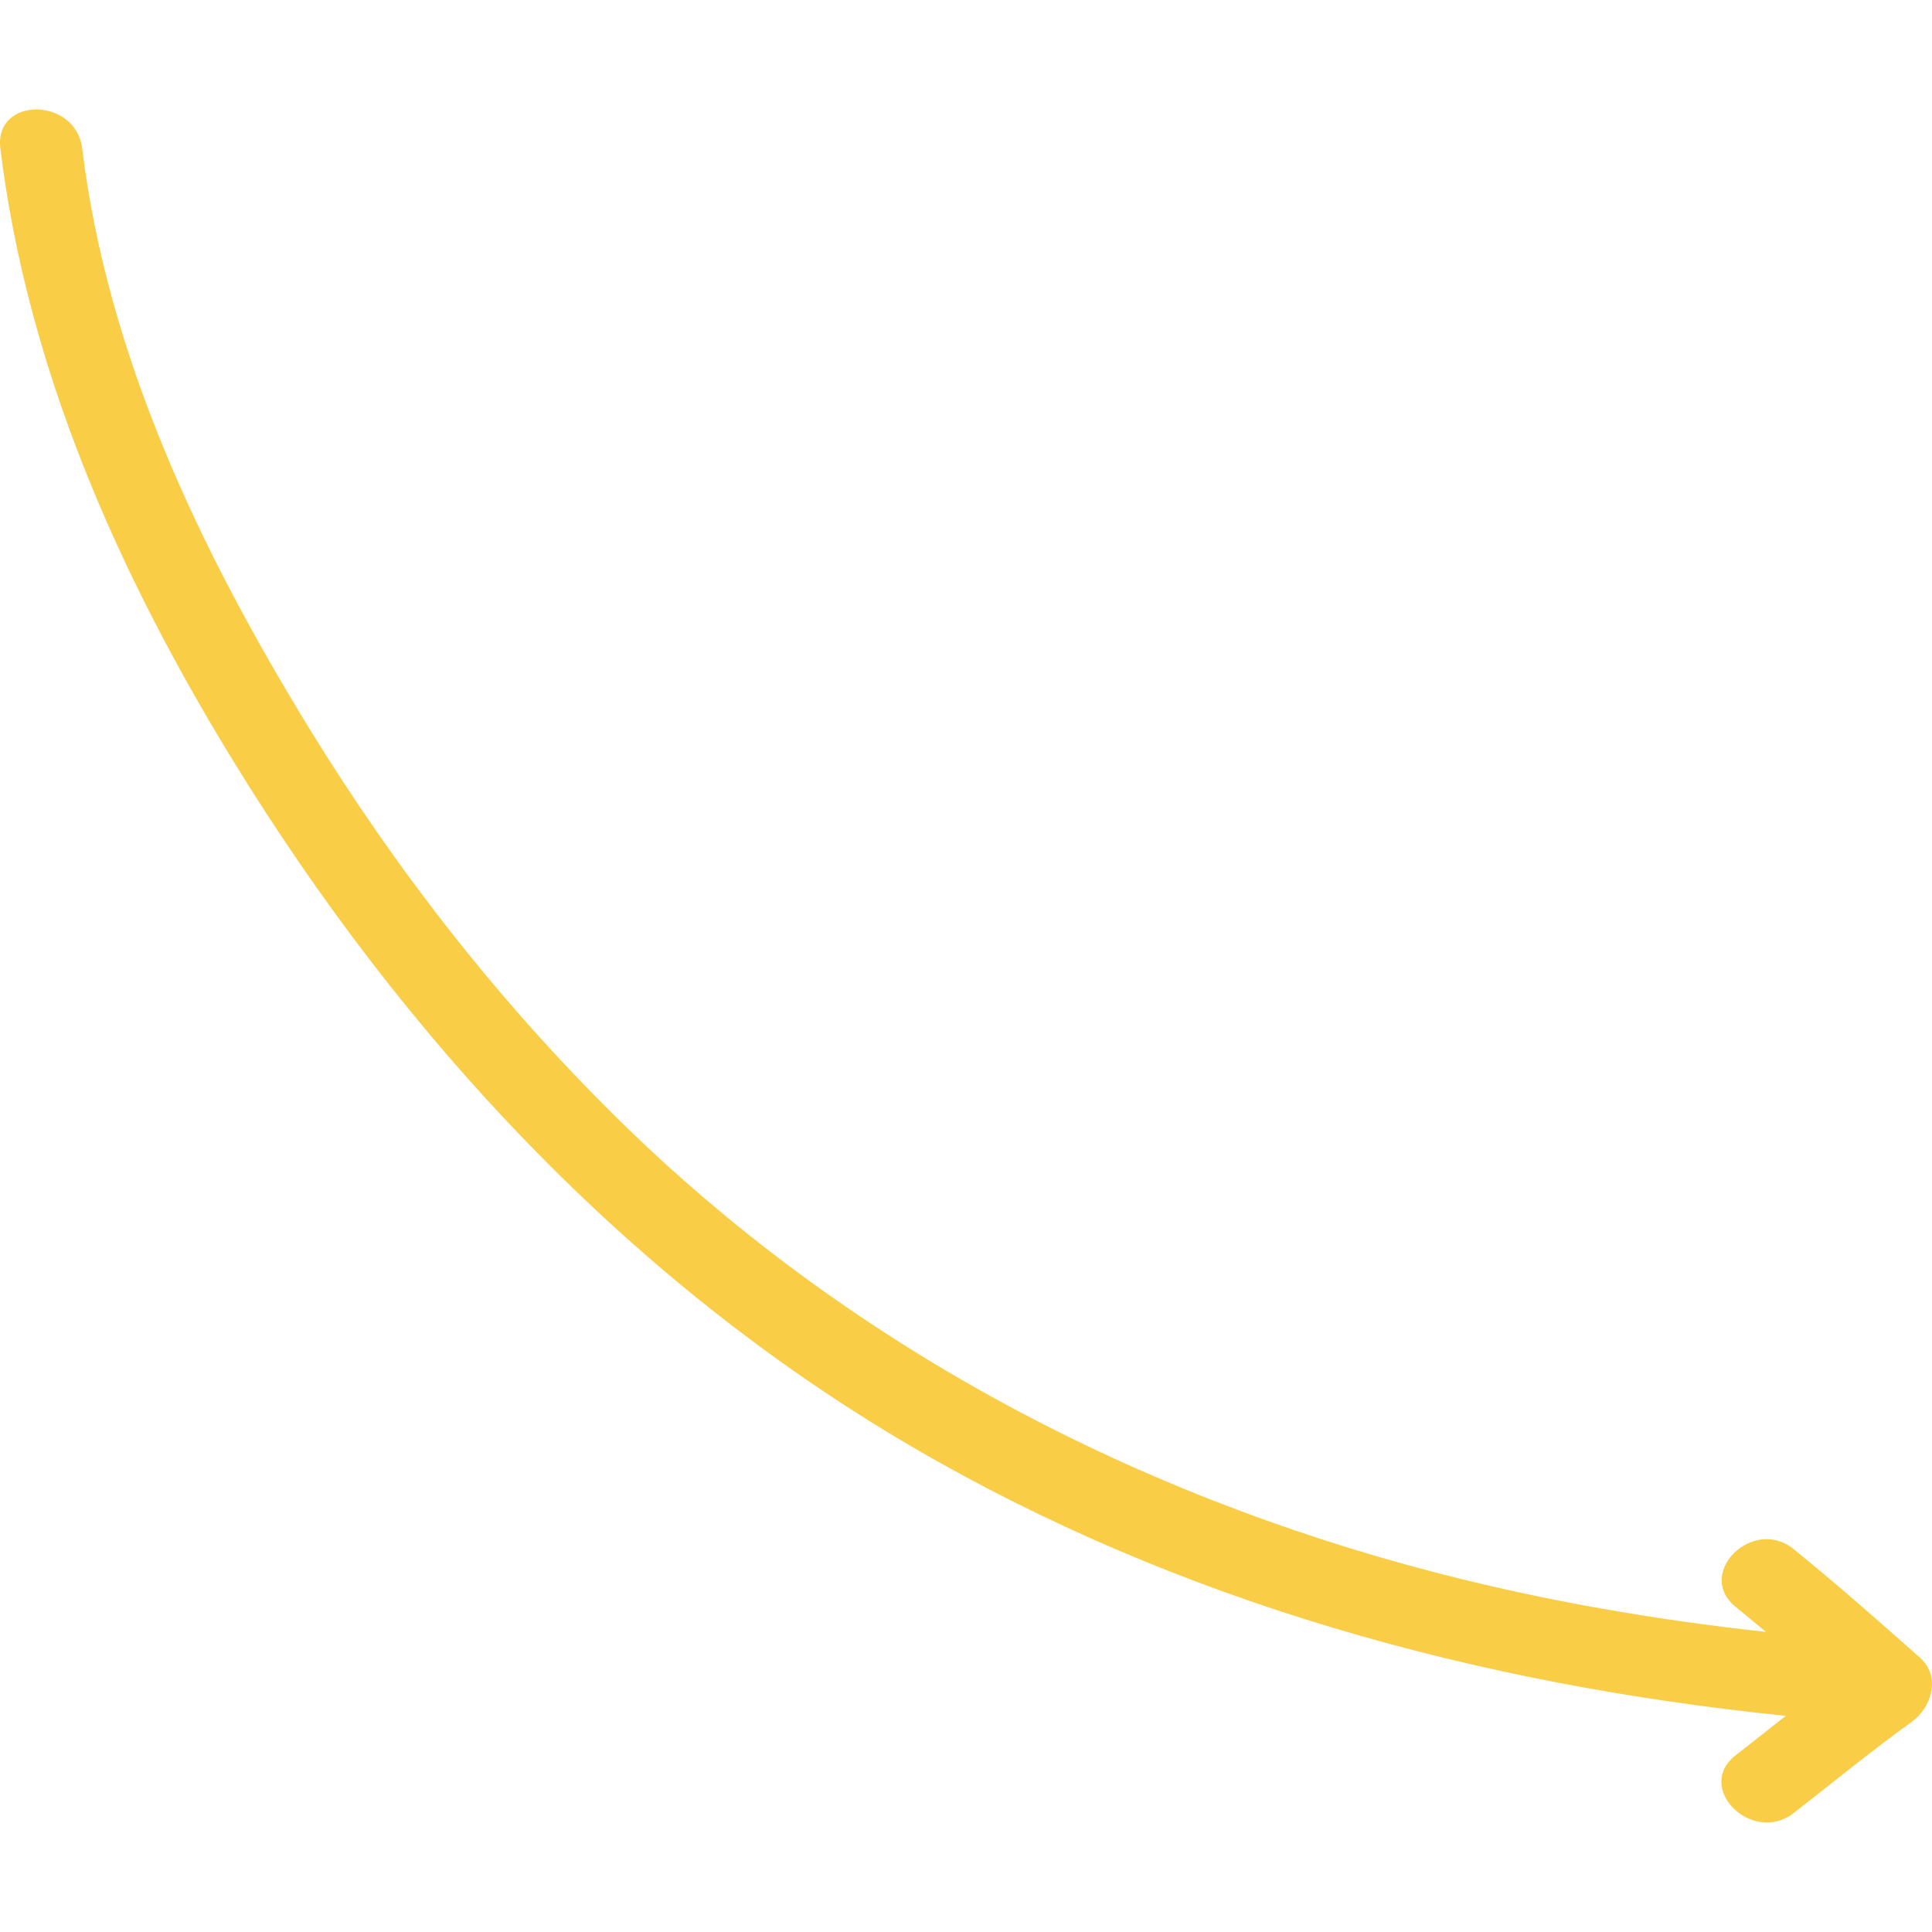 <?xml version="1.0" encoding="UTF-8"?> <svg xmlns="http://www.w3.org/2000/svg" width="512" height="512" viewBox="0 0 512 512" fill="none"><g clip-path="url(#clip0_877_199)"><path d="M506.608 456.321C495.887 464.053 485.728 472.395 475.301 480.506C464.403 488.985 448.935 473.751 459.966 465.169C464.417 461.705 468.83 458.202 473.248 454.713C391.822 446.426 312.043 424.667 241.026 383.017C166.402 339.252 106.648 274.804 61.675 201.44C31.242 151.798 7.216 97.549 0.092 39.343C-1.604 25.48 20.107 25.644 21.782 39.343C28.544 94.591 53.072 145.909 81.856 192.864C104.873 230.41 132.041 265.24 163.403 296.177C223.599 355.559 299.026 395.598 380.582 416.774C409.28 424.226 438.528 429.258 467.982 432.47C465.329 430.238 462.656 428.028 459.965 425.841C449.097 417.026 464.541 401.777 475.299 410.504C486.752 419.793 497.775 429.507 508.804 439.287C514.448 444.294 511.928 452.485 506.608 456.321Z" fill="#FACD46"></path></g><defs><clipPath id="clip0_877_199"><rect width="512" height="512" fill="white" transform="matrix(1 0 0 -1 0 512)"></rect></clipPath></defs></svg> 